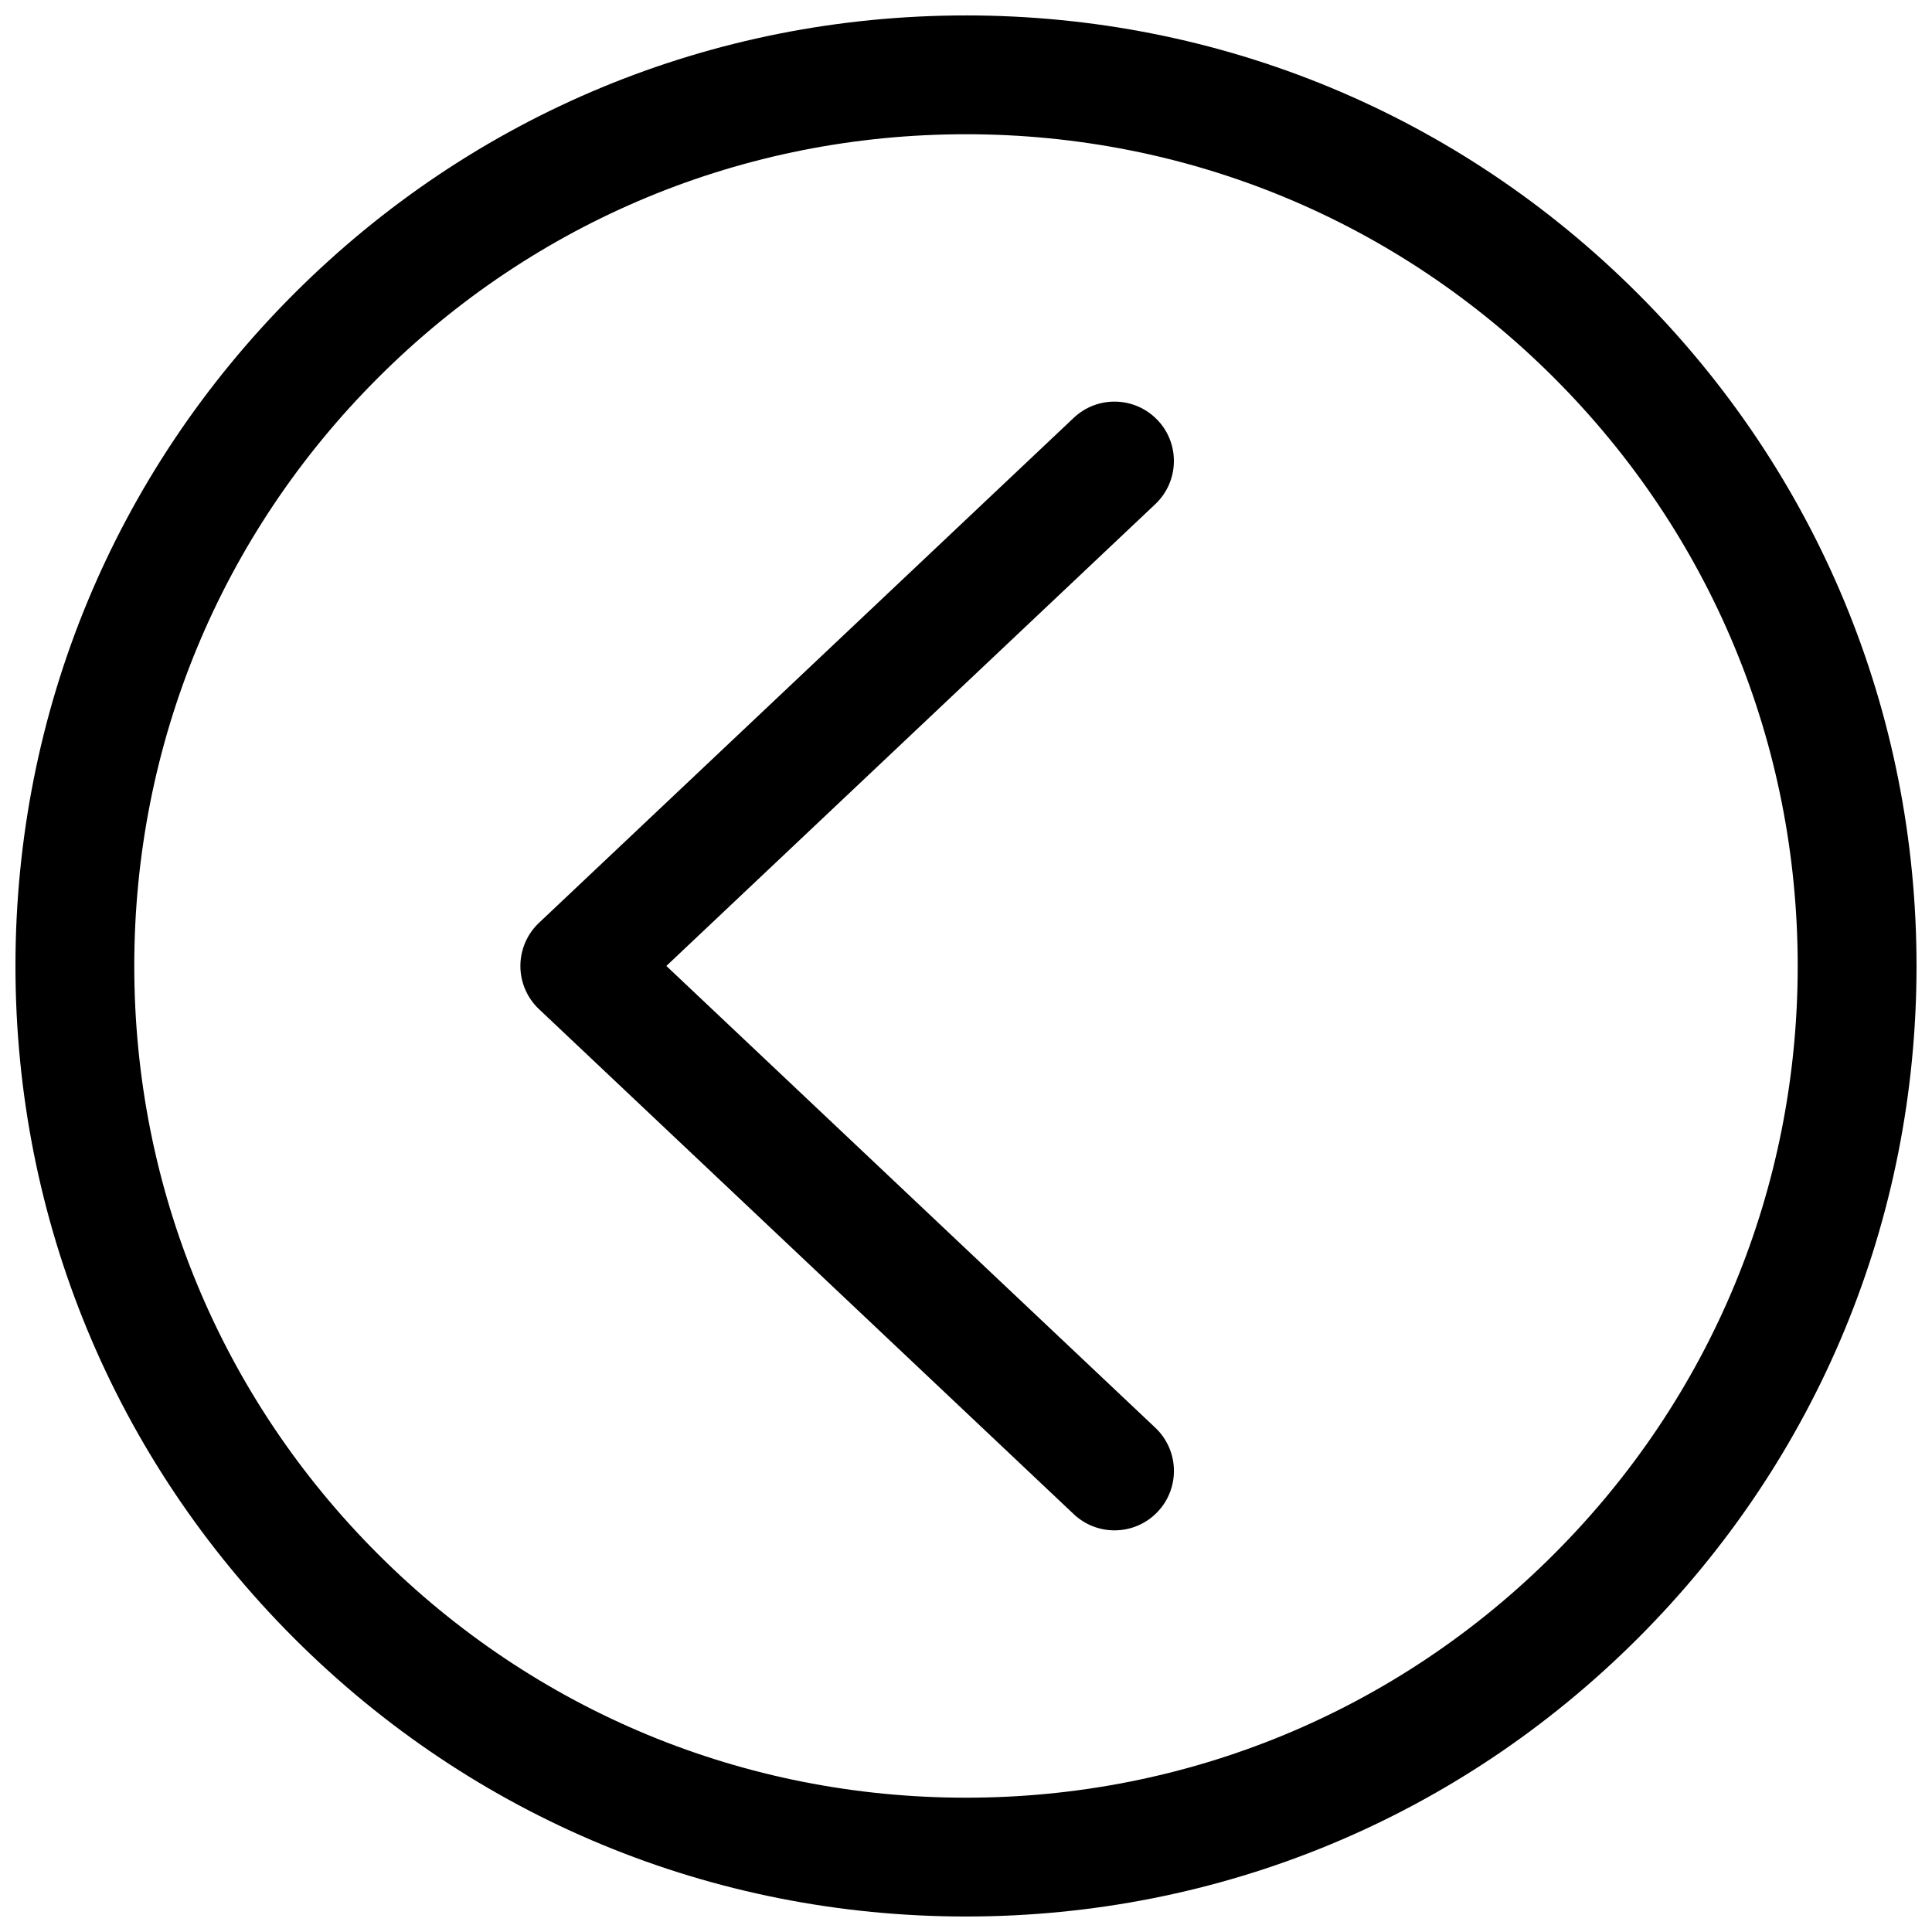 <?xml version="1.0" encoding="UTF-8"?>
<!-- Uploaded to: SVG Repo, www.svgrepo.com, Generator: SVG Repo Mixer Tools -->
<svg width="800px" height="800px" version="1.1" viewBox="144 144 512 512" xmlns="http://www.w3.org/2000/svg">
 <defs>
  <clipPath id="a">
   <path d="m148.09 148.09h503.81v503.81h-503.81z"/>
  </clipPath>
 </defs>
 <path d="m450.8 255.37c-5.977-6.328-15.934-6.606-22.254-0.637l-141.7 133.82c-3.148 2.973-4.938 7.113-4.938 11.445 0 4.328 1.785 8.469 4.938 11.445l141.7 133.82c3.039 2.871 6.926 4.297 10.809 4.297 4.18 0 8.352-1.652 11.453-4.938 5.969-6.32 5.684-16.289-0.637-22.254l-129.58-122.38 129.57-122.38c6.32-5.969 6.606-15.934 0.637-22.254z"/>
 <g clip-path="url(#a)">
  <path d="m400 148.09c-67.285 0-130.54 26.207-178.11 73.785-47.586 47.578-73.793 110.84-73.793 178.12 0 67.281 26.215 130.54 73.793 178.11 47.57 47.586 110.83 73.789 178.11 73.789 67.281 0 130.54-26.207 178.11-73.785 47.586-47.578 73.789-110.84 73.789-178.12s-26.215-130.54-73.793-178.11c-47.57-47.586-110.83-73.793-178.11-73.793zm155.84 407.75c-41.625 41.637-96.965 64.566-155.84 64.566s-114.21-22.93-155.85-64.566c-41.637-41.625-64.566-96.973-64.566-155.85s22.93-114.22 64.574-155.85c41.629-41.637 96.969-64.566 155.84-64.566s114.21 22.93 155.85 64.566c41.633 41.629 64.562 96.977 64.562 155.85s-22.93 114.22-64.574 155.85z"/>
 </g>
</svg>